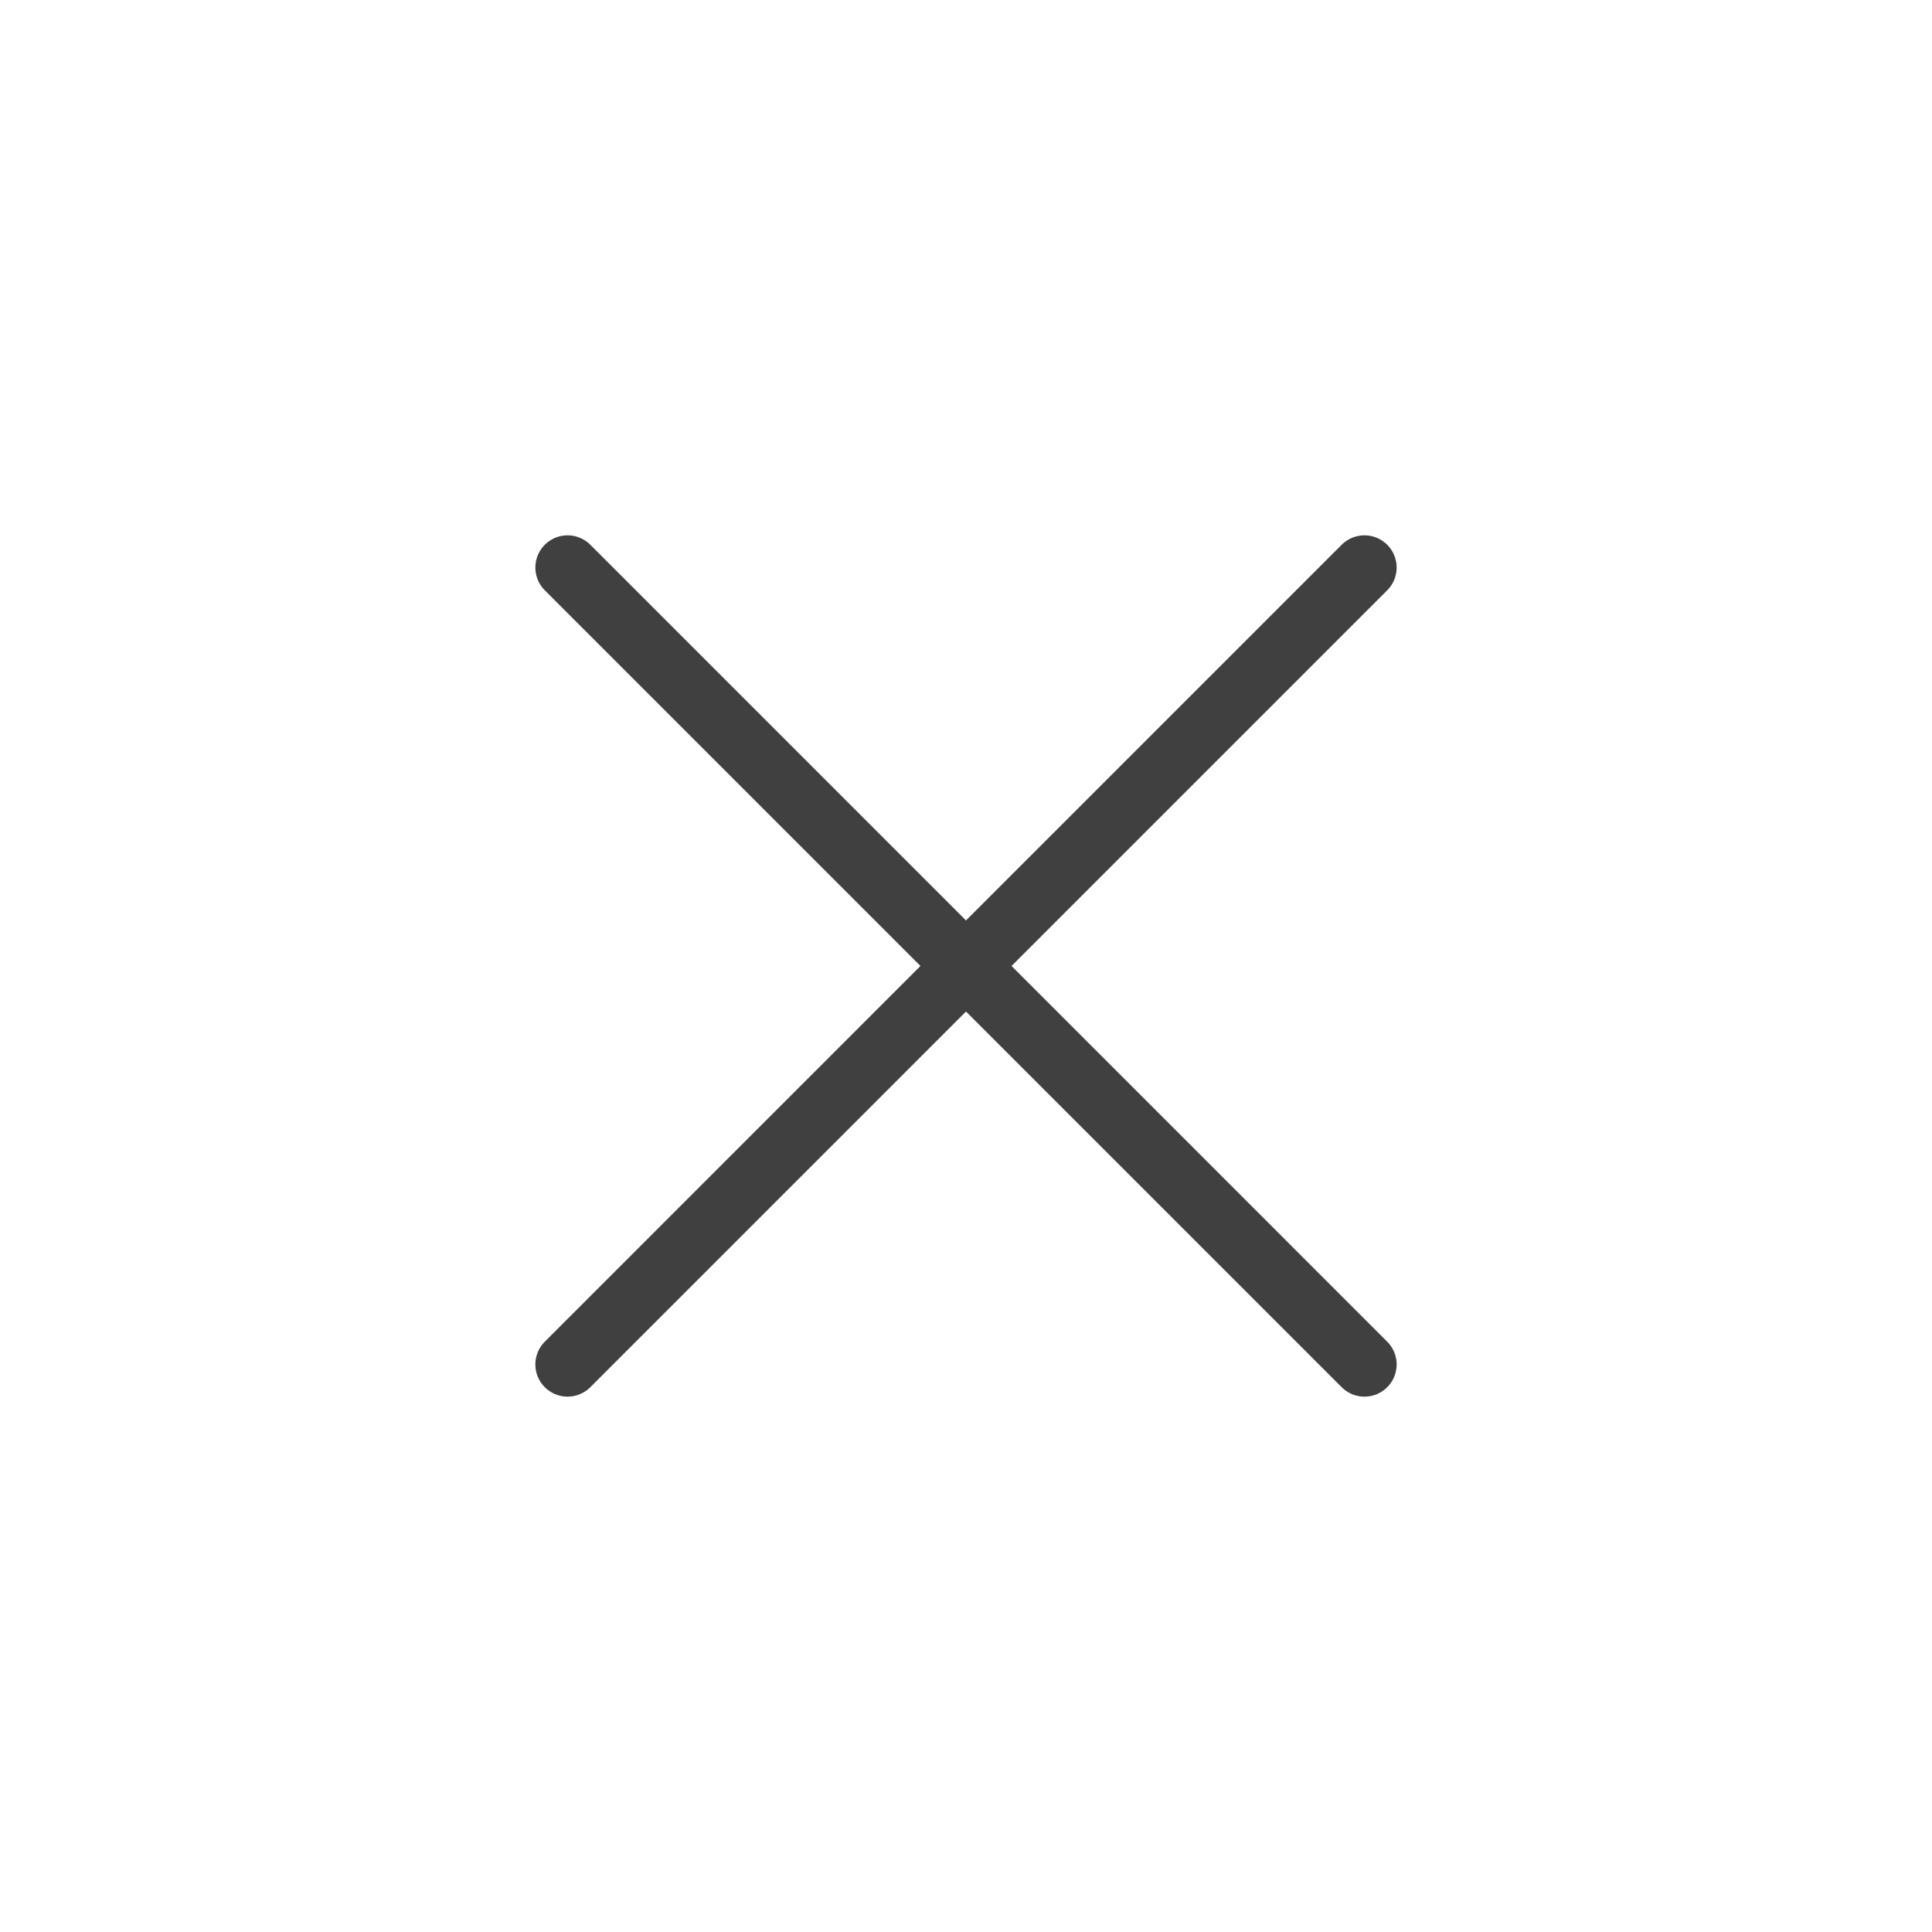 <svg width="60" height="60" viewBox="0 0 60 60" fill="none" xmlns="http://www.w3.org/2000/svg">
    <path d="M42.374 17.625L17.626 42.374" stroke="#3F403F" stroke-width="2" stroke-linecap="round" stroke-linejoin="round"/>
    <path d="M17.626 17.625L42.374 42.374" stroke="#3F403F" stroke-width="2" stroke-linecap="round" stroke-linejoin="round"/>
</svg>
